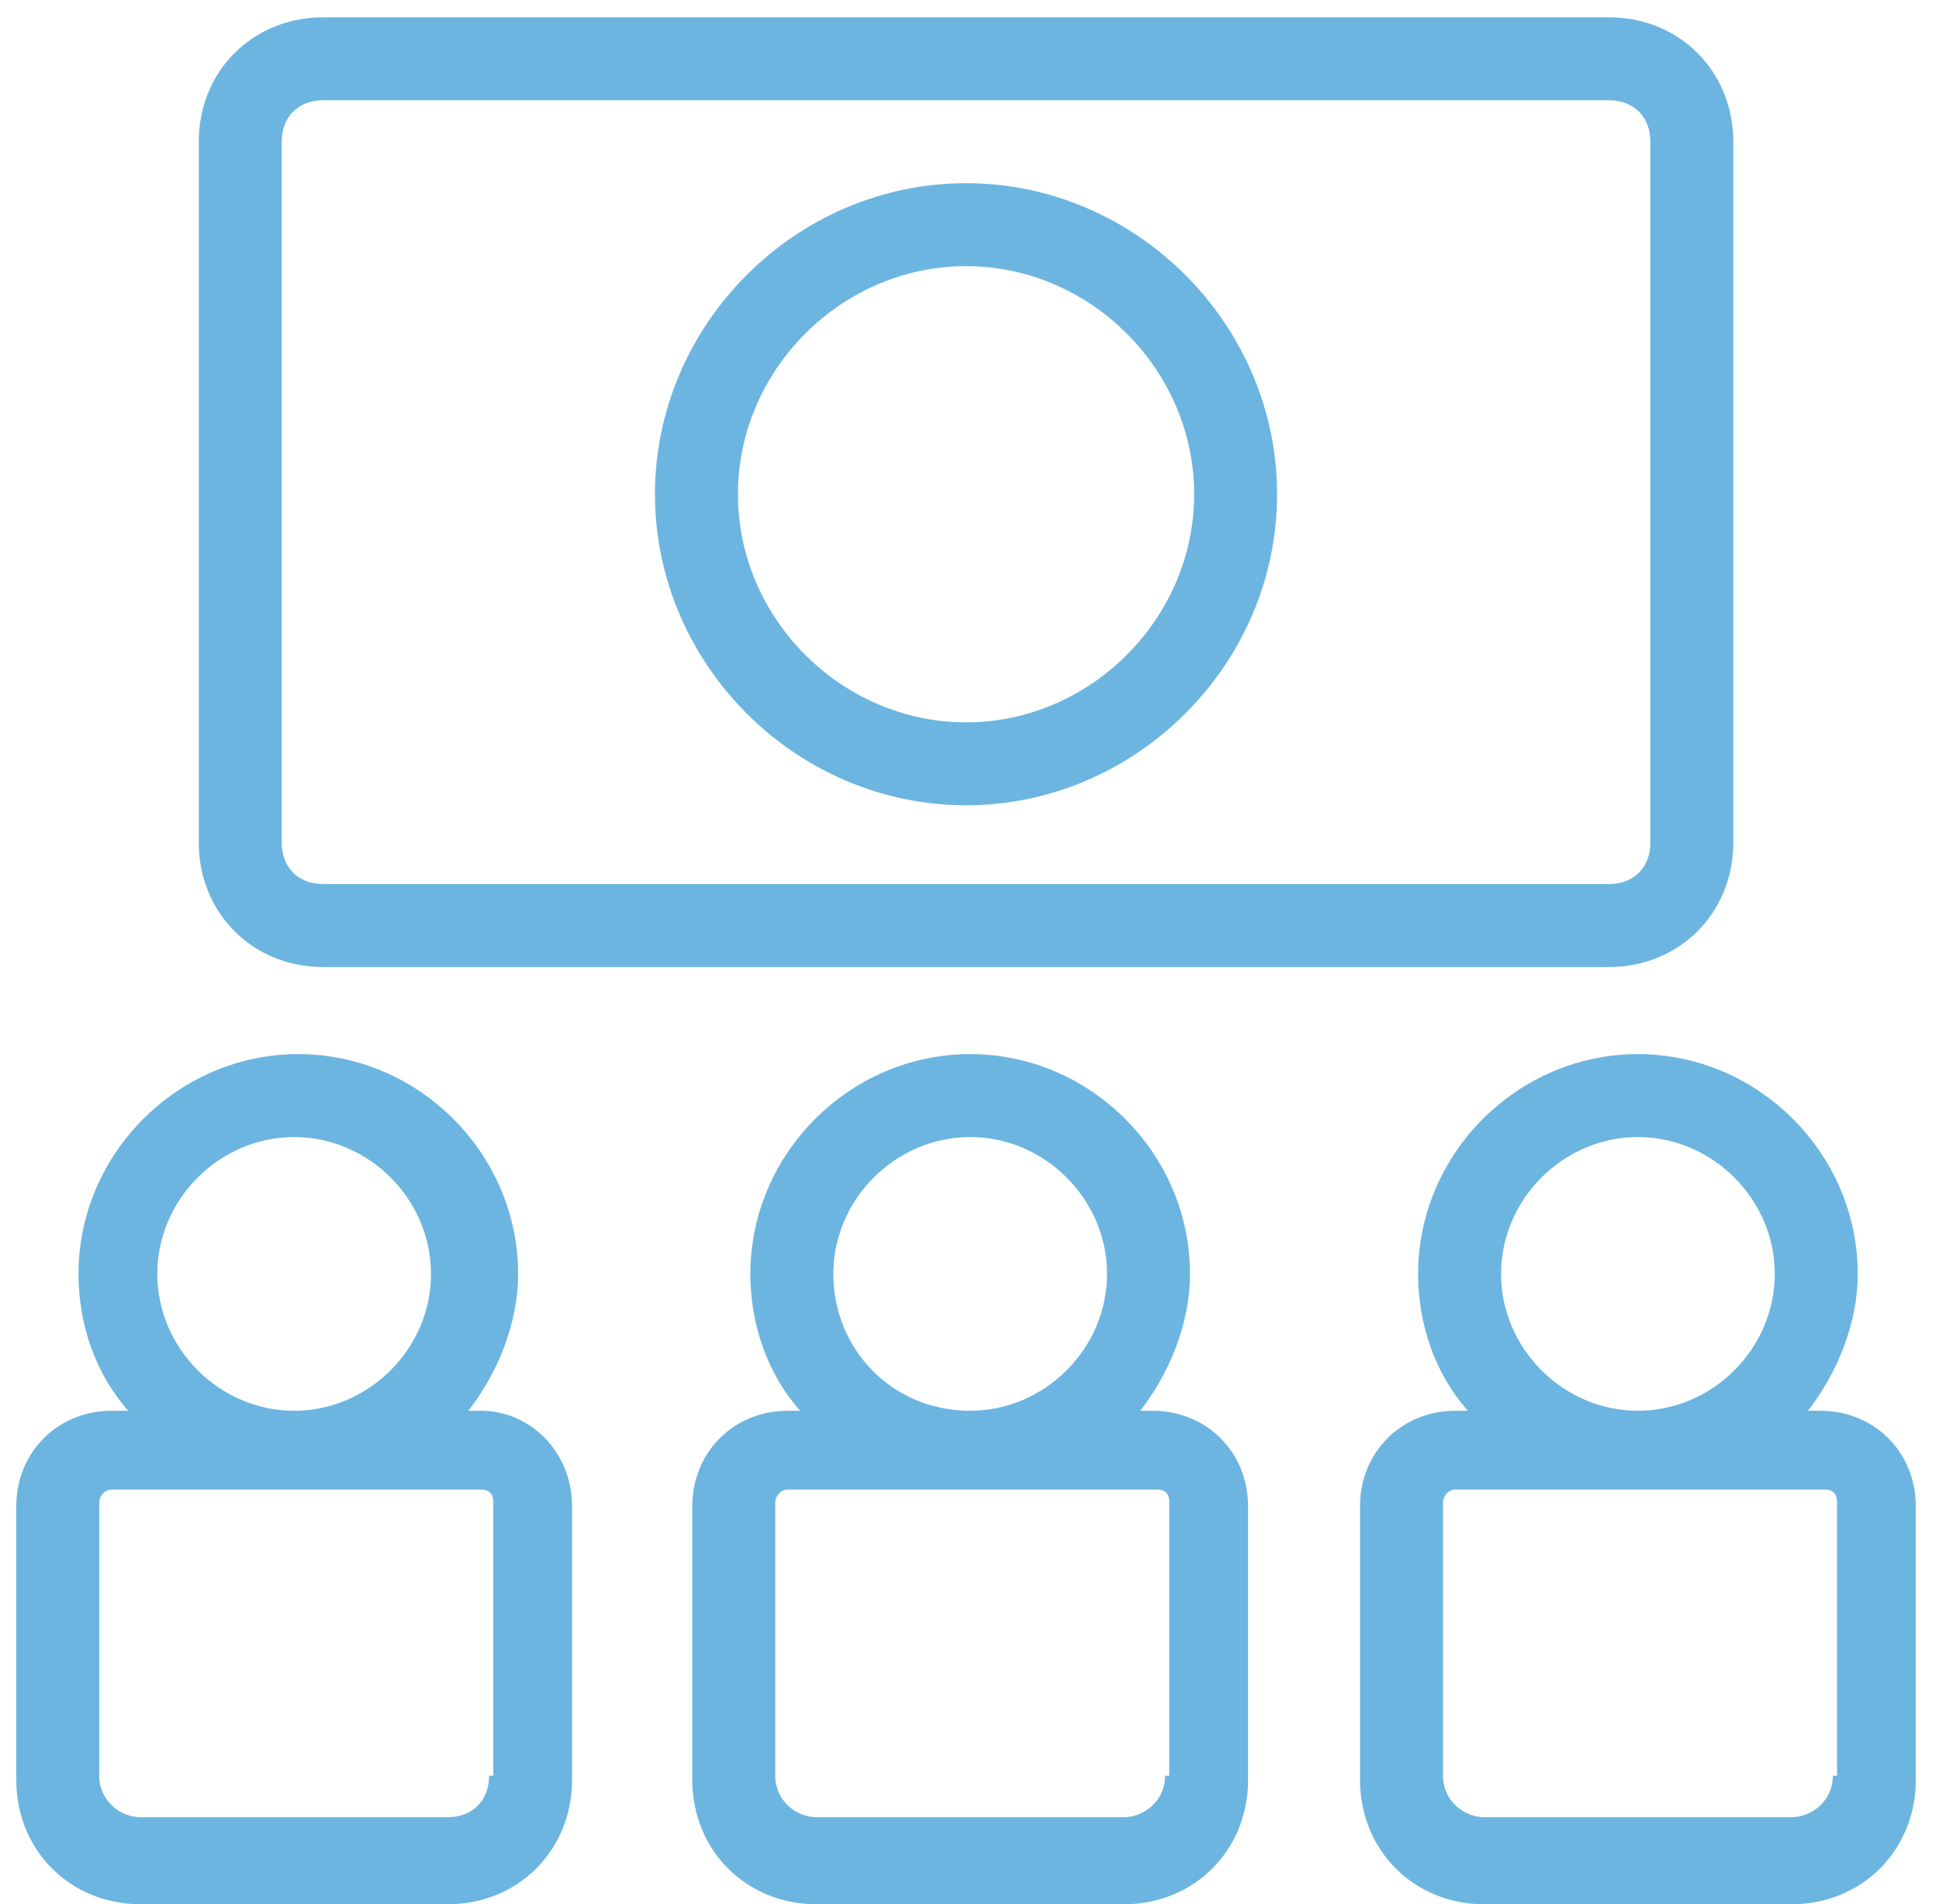 <?xml version="1.0" encoding="UTF-8"?> <svg xmlns="http://www.w3.org/2000/svg" width="56" height="55" viewBox="0 0 56 55" fill="none"><path d="M52.575 40.746H52.215C53.054 39.668 53.653 38.231 53.653 36.793C53.653 33.32 50.778 30.445 47.304 30.445C43.831 30.445 40.956 33.32 40.956 36.793C40.956 38.231 41.435 39.668 42.393 40.746H42.034C40.477 40.746 39.279 41.944 39.279 43.501V51.407C39.279 53.443 40.836 55 42.872 55H51.736C53.772 55 55.33 53.443 55.33 51.407V43.501C55.33 41.944 54.132 40.746 52.575 40.746ZM43.352 36.793C43.352 34.637 45.148 32.841 47.304 32.841C49.46 32.841 51.257 34.637 51.257 36.793C51.257 38.95 49.46 40.746 47.304 40.746C45.148 40.746 43.352 38.95 43.352 36.793ZM52.934 51.287C52.934 52.005 52.335 52.485 51.736 52.485H42.872C42.273 52.485 41.675 52.005 41.675 51.287V43.381C41.675 43.262 41.794 43.022 42.034 43.022H52.694C52.934 43.022 53.054 43.142 53.054 43.381V51.287H52.934Z" fill="#6CB5E1"></path><path d="M13.886 40.746H13.526C14.365 39.668 14.964 38.231 14.964 36.793C14.964 33.32 12.089 30.445 8.615 30.445C5.142 30.445 2.267 33.32 2.267 36.793C2.267 38.231 2.746 39.668 3.704 40.746H3.225C1.668 40.746 0.47 41.944 0.47 43.501V51.407C0.47 53.443 2.027 55 4.064 55H12.928C14.964 55 16.521 53.443 16.521 51.407V43.501C16.521 41.944 15.323 40.746 13.886 40.746ZM4.543 36.793C4.543 34.637 6.34 32.841 8.496 32.841C10.652 32.841 12.448 34.637 12.448 36.793C12.448 38.95 10.652 40.746 8.496 40.746C6.34 40.746 4.543 38.95 4.543 36.793ZM14.125 51.287C14.125 52.005 13.646 52.485 12.928 52.485H4.064C3.465 52.485 2.866 52.005 2.866 51.287V43.381C2.866 43.262 2.986 43.022 3.225 43.022H13.886C14.125 43.022 14.245 43.142 14.245 43.381V51.287H14.125Z" fill="#6CB5E1"></path><path d="M46.466 27.93H9.334C7.298 27.93 5.741 26.372 5.741 24.336V4.093C5.741 2.057 7.298 0.5 9.334 0.5H46.466C48.502 0.5 50.059 2.057 50.059 4.093V24.336C50.059 26.372 48.502 27.93 46.466 27.93ZM9.334 2.896C8.615 2.896 8.136 3.375 8.136 4.093V24.336C8.136 25.055 8.615 25.534 9.334 25.534H46.466C47.185 25.534 47.664 25.055 47.664 24.336V4.093C47.664 3.375 47.185 2.896 46.466 2.896H9.334Z" fill="#6CB5E1"></path><path d="M27.9 23.258C22.989 23.258 18.916 19.186 18.916 14.275C18.916 9.364 22.989 5.291 27.9 5.291C32.811 5.291 36.883 9.364 36.883 14.275C36.883 19.186 32.811 23.258 27.9 23.258ZM27.9 7.687C24.306 7.687 21.312 10.681 21.312 14.275C21.312 17.868 24.306 20.863 27.9 20.863C31.493 20.863 34.488 17.868 34.488 14.275C34.488 10.681 31.493 7.687 27.9 7.687Z" fill="#6CB5E1"></path><path d="M33.29 40.746H32.931C33.769 39.668 34.368 38.231 34.368 36.793C34.368 33.32 31.493 30.445 28.02 30.445C24.546 30.445 21.671 33.32 21.671 36.793C21.671 38.231 22.15 39.668 23.108 40.746H22.749C21.192 40.746 19.994 41.944 19.994 43.501V51.407C19.994 53.443 21.551 55 23.588 55H32.451C34.488 55 36.045 53.443 36.045 51.407V43.501C36.045 41.944 34.847 40.746 33.29 40.746ZM24.067 36.793C24.067 34.637 25.863 32.841 28.02 32.841C30.176 32.841 31.972 34.637 31.972 36.793C31.972 38.95 30.176 40.746 28.02 40.746C25.744 40.746 24.067 38.95 24.067 36.793ZM33.649 51.287C33.649 52.005 33.05 52.485 32.451 52.485H23.588C22.989 52.485 22.39 52.005 22.39 51.287V43.381C22.39 43.262 22.51 43.022 22.749 43.022H33.41C33.649 43.022 33.769 43.142 33.769 43.381V51.287H33.649Z" fill="#6CB5E1"></path></svg> 